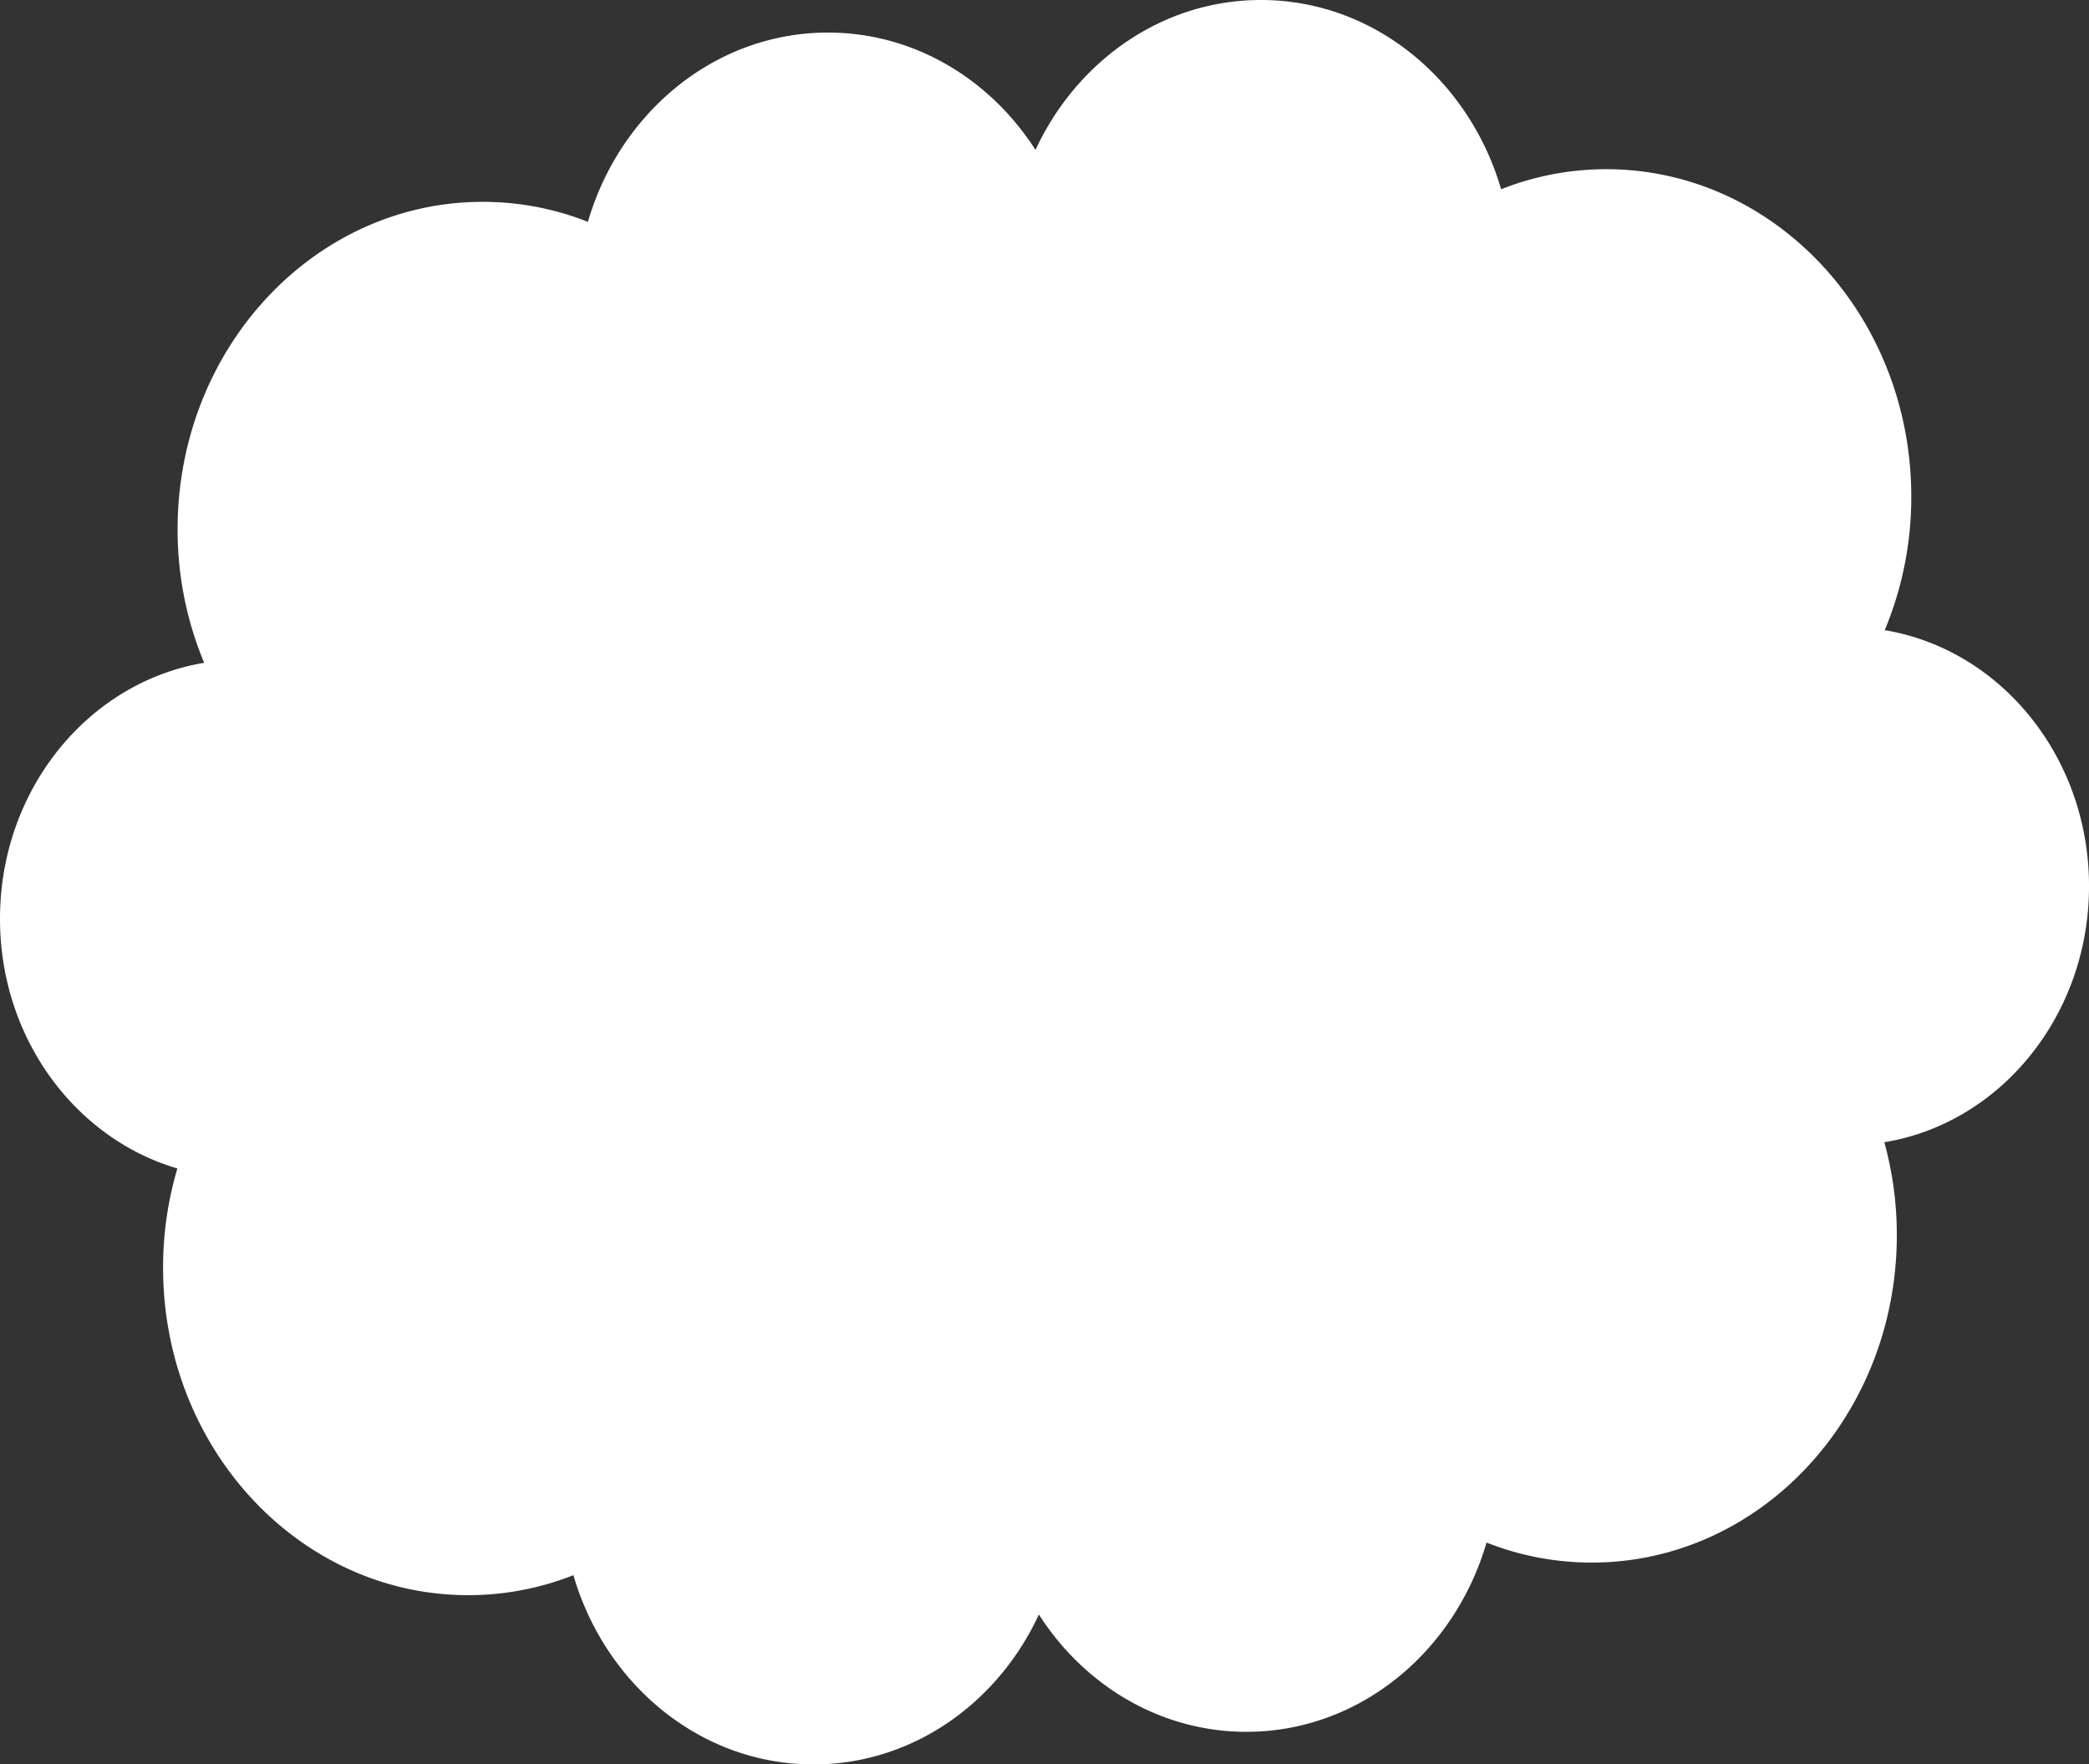 <?xml version="1.0" encoding="UTF-8"?> <svg xmlns="http://www.w3.org/2000/svg" viewBox="0 0 925.99 782.08"><rect x="0" y="0" width="925.99" height="782.08" fill="#333333" stroke="none"/><defs><style>.cls-1{fill:#fff;}</style></defs><g id="Слой_2" data-name="Слой 2"><g id="OBJECTS"><path class="cls-1" d="M835.26,506.3a154.26,154.26,0,0,1,5.54,41.22c0,80.13-60.54,145.1-135.22,145.1a126.53,126.53,0,0,1-46.64-8.87c-14.18,48.6-56.47,83.89-106.44,83.89-38.18,0-71.9-20.61-92-52-18.24,39.39-56.12,66.45-99.9,66.45-50,0-92.27-35.29-106.44-83.88a126.64,126.64,0,0,1-46.64,8.86c-74.69,0-135.23-65-135.23-145.13a154.08,154.08,0,0,1,6.34-44C33.3,504.63,0,460.11,0,407.26,0,349.88,39.24,302.32,90.49,293.8a153.18,153.18,0,0,1-11.76-59.23c0-80.13,60.54-145.1,135.23-145.1a126.68,126.68,0,0,1,46.64,8.86C274.77,49.73,317.07,14.44,367,14.44c38.18,0,71.87,20.61,92,52C477.29,27.06,515.18,0,558.93,0c50,0,92.29,35.29,106.47,83.89A126.31,126.31,0,0,1,712,75c74.67,0,135.21,65,135.21,145.1a153.14,153.14,0,0,1-11.76,59.23C886.75,287.87,926,335.44,926,392.81S886.63,497.92,835.26,506.3Z"></path></g></g></svg> 